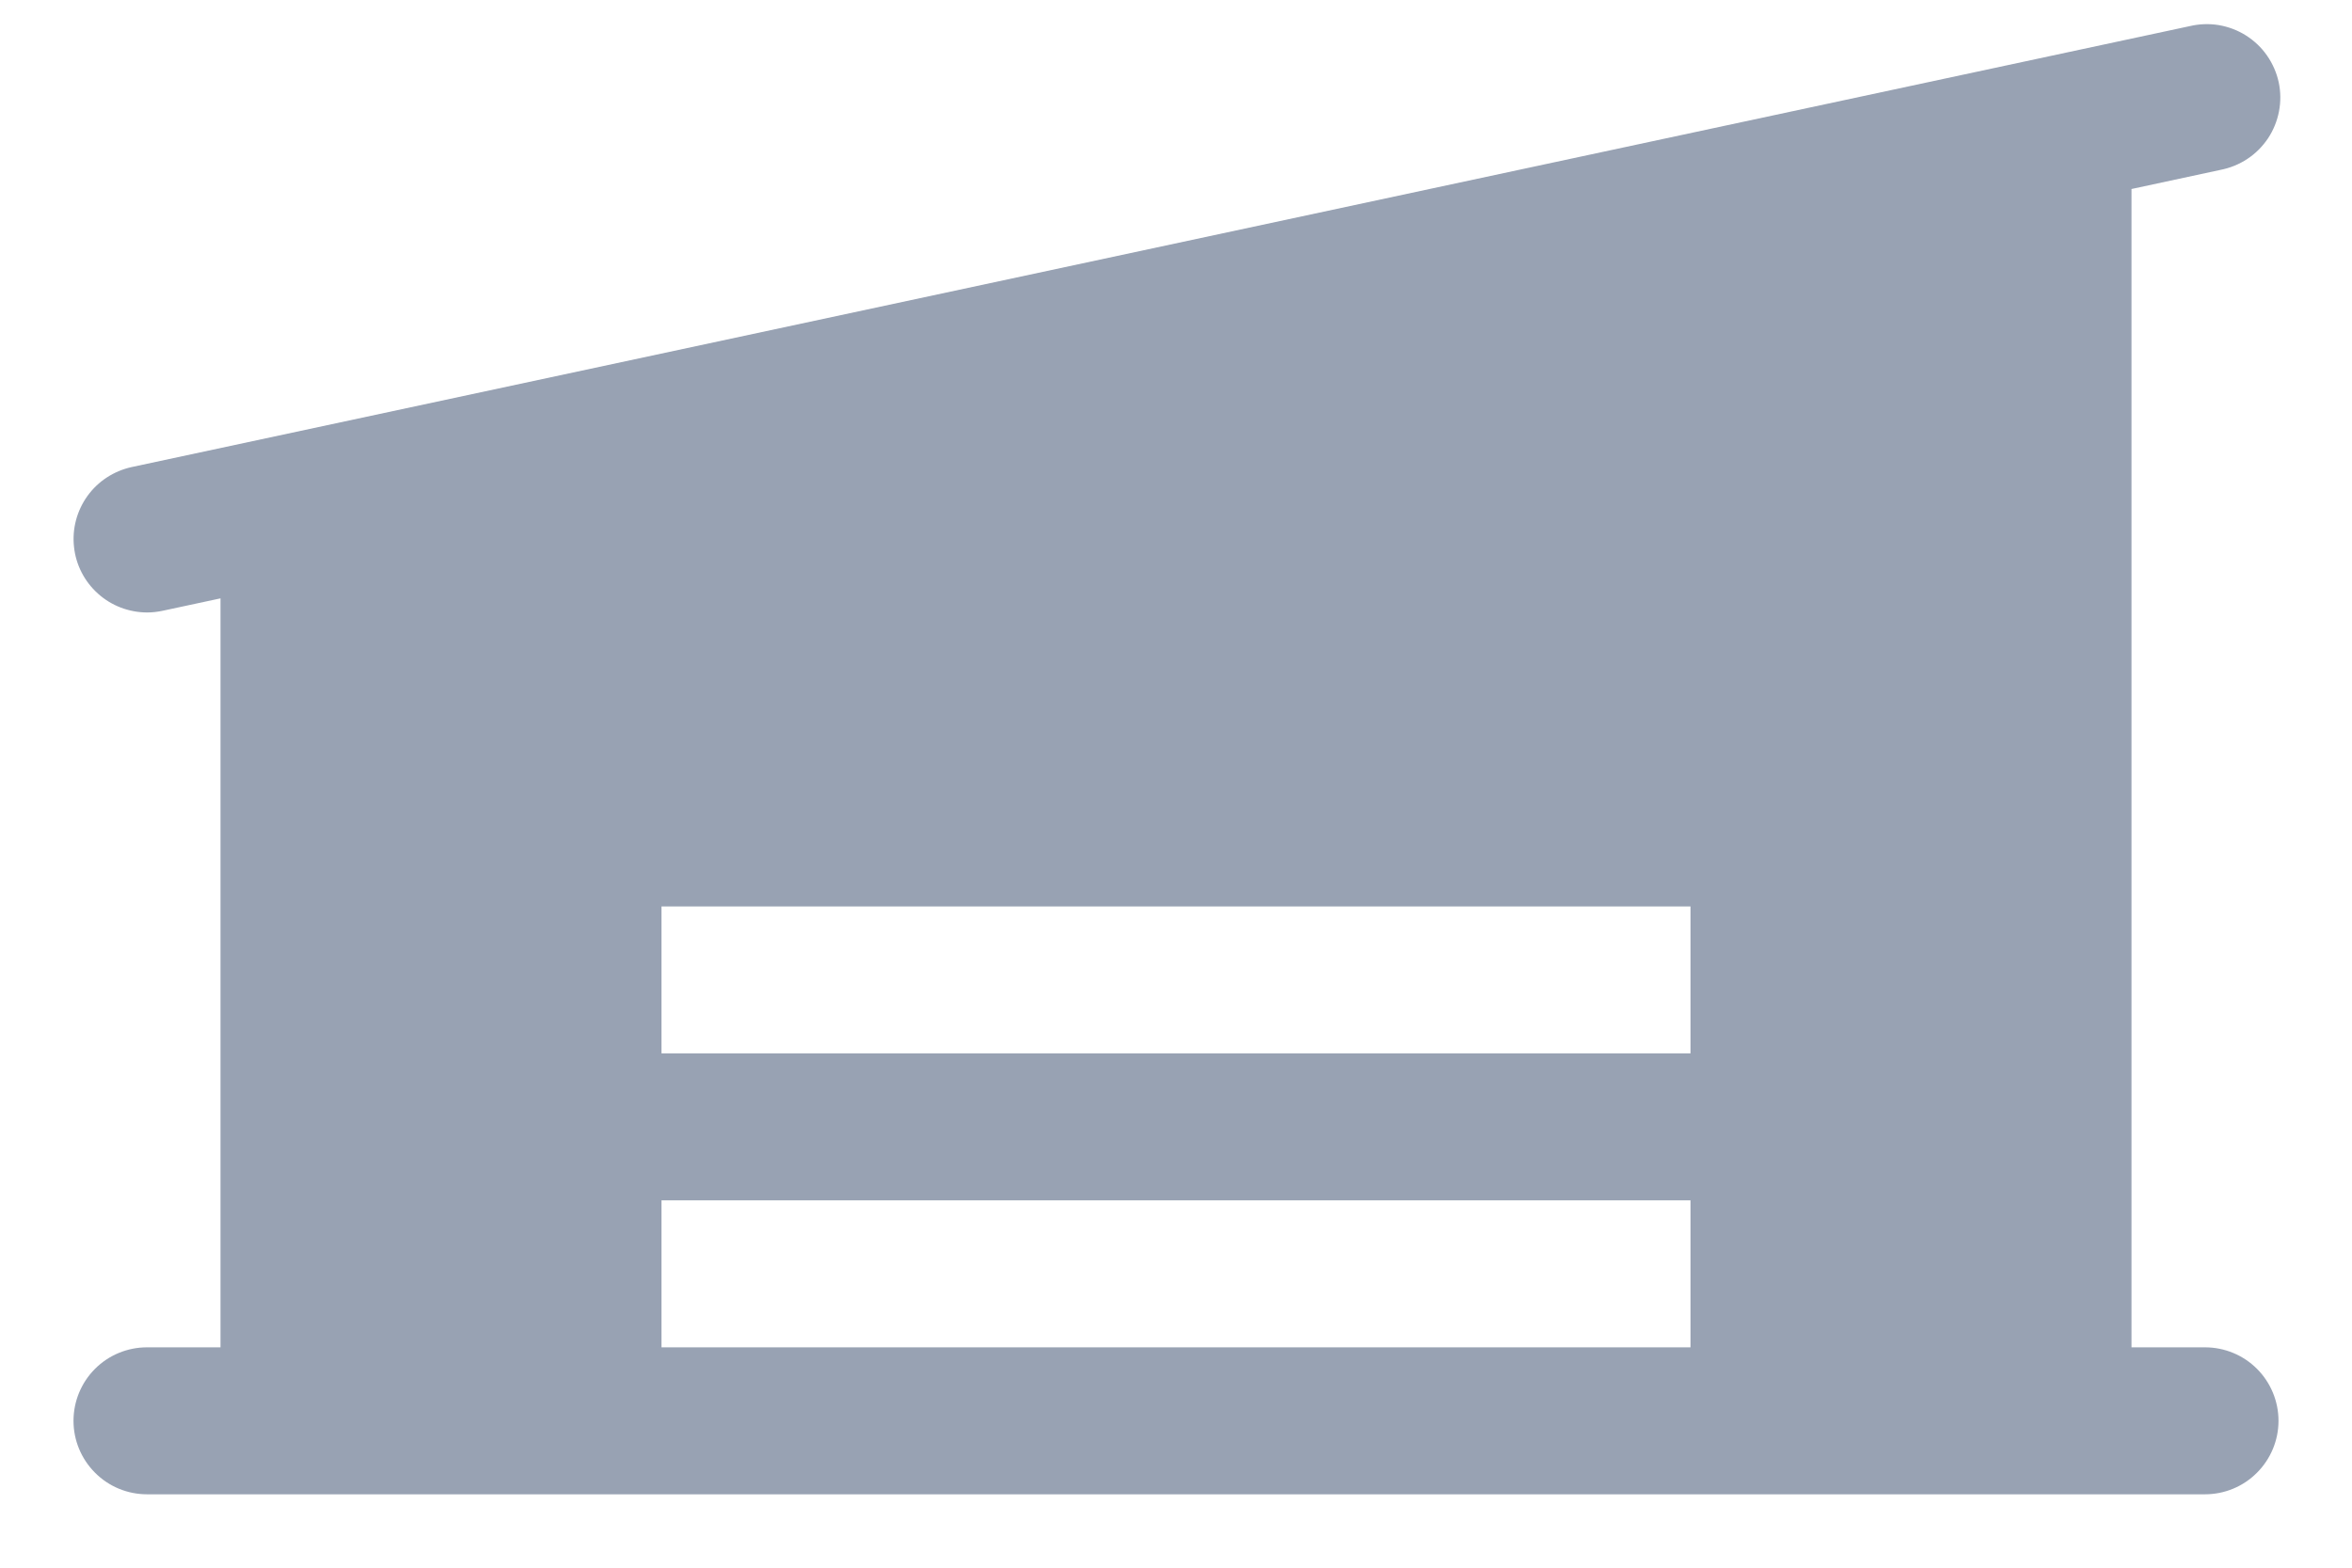 <svg width="24" height="16" viewBox="0 0 24 16" fill="none" xmlns="http://www.w3.org/2000/svg">
<path d="M22.5 13.751H21.75V1.929L22.657 1.734C22.755 1.715 22.849 1.677 22.932 1.622C23.016 1.567 23.087 1.495 23.143 1.412C23.198 1.329 23.236 1.235 23.255 1.137C23.274 1.038 23.273 0.937 23.252 0.839C23.231 0.742 23.19 0.649 23.133 0.567C23.076 0.485 23.002 0.415 22.918 0.362C22.833 0.308 22.738 0.273 22.64 0.256C22.541 0.24 22.44 0.244 22.343 0.267L1.343 4.767C1.162 4.807 1.001 4.911 0.893 5.061C0.785 5.211 0.735 5.396 0.755 5.58C0.774 5.764 0.861 5.934 0.999 6.058C1.136 6.182 1.315 6.25 1.5 6.251C1.553 6.251 1.606 6.245 1.658 6.234L2.25 6.107V13.751H1.5C1.301 13.751 1.11 13.83 0.97 13.97C0.829 14.111 0.75 14.302 0.75 14.501C0.75 14.7 0.829 14.89 0.97 15.031C1.11 15.172 1.301 15.251 1.5 15.251H22.5C22.699 15.251 22.89 15.172 23.03 15.031C23.171 14.89 23.25 14.7 23.25 14.501C23.25 14.302 23.171 14.111 23.03 13.97C22.89 13.83 22.699 13.751 22.5 13.751ZM17.25 13.751H6.75V12.251H17.25V13.751ZM17.25 10.751H6.75V9.251H17.25V10.751Z" fill="#98A2B3"/>
</svg>
